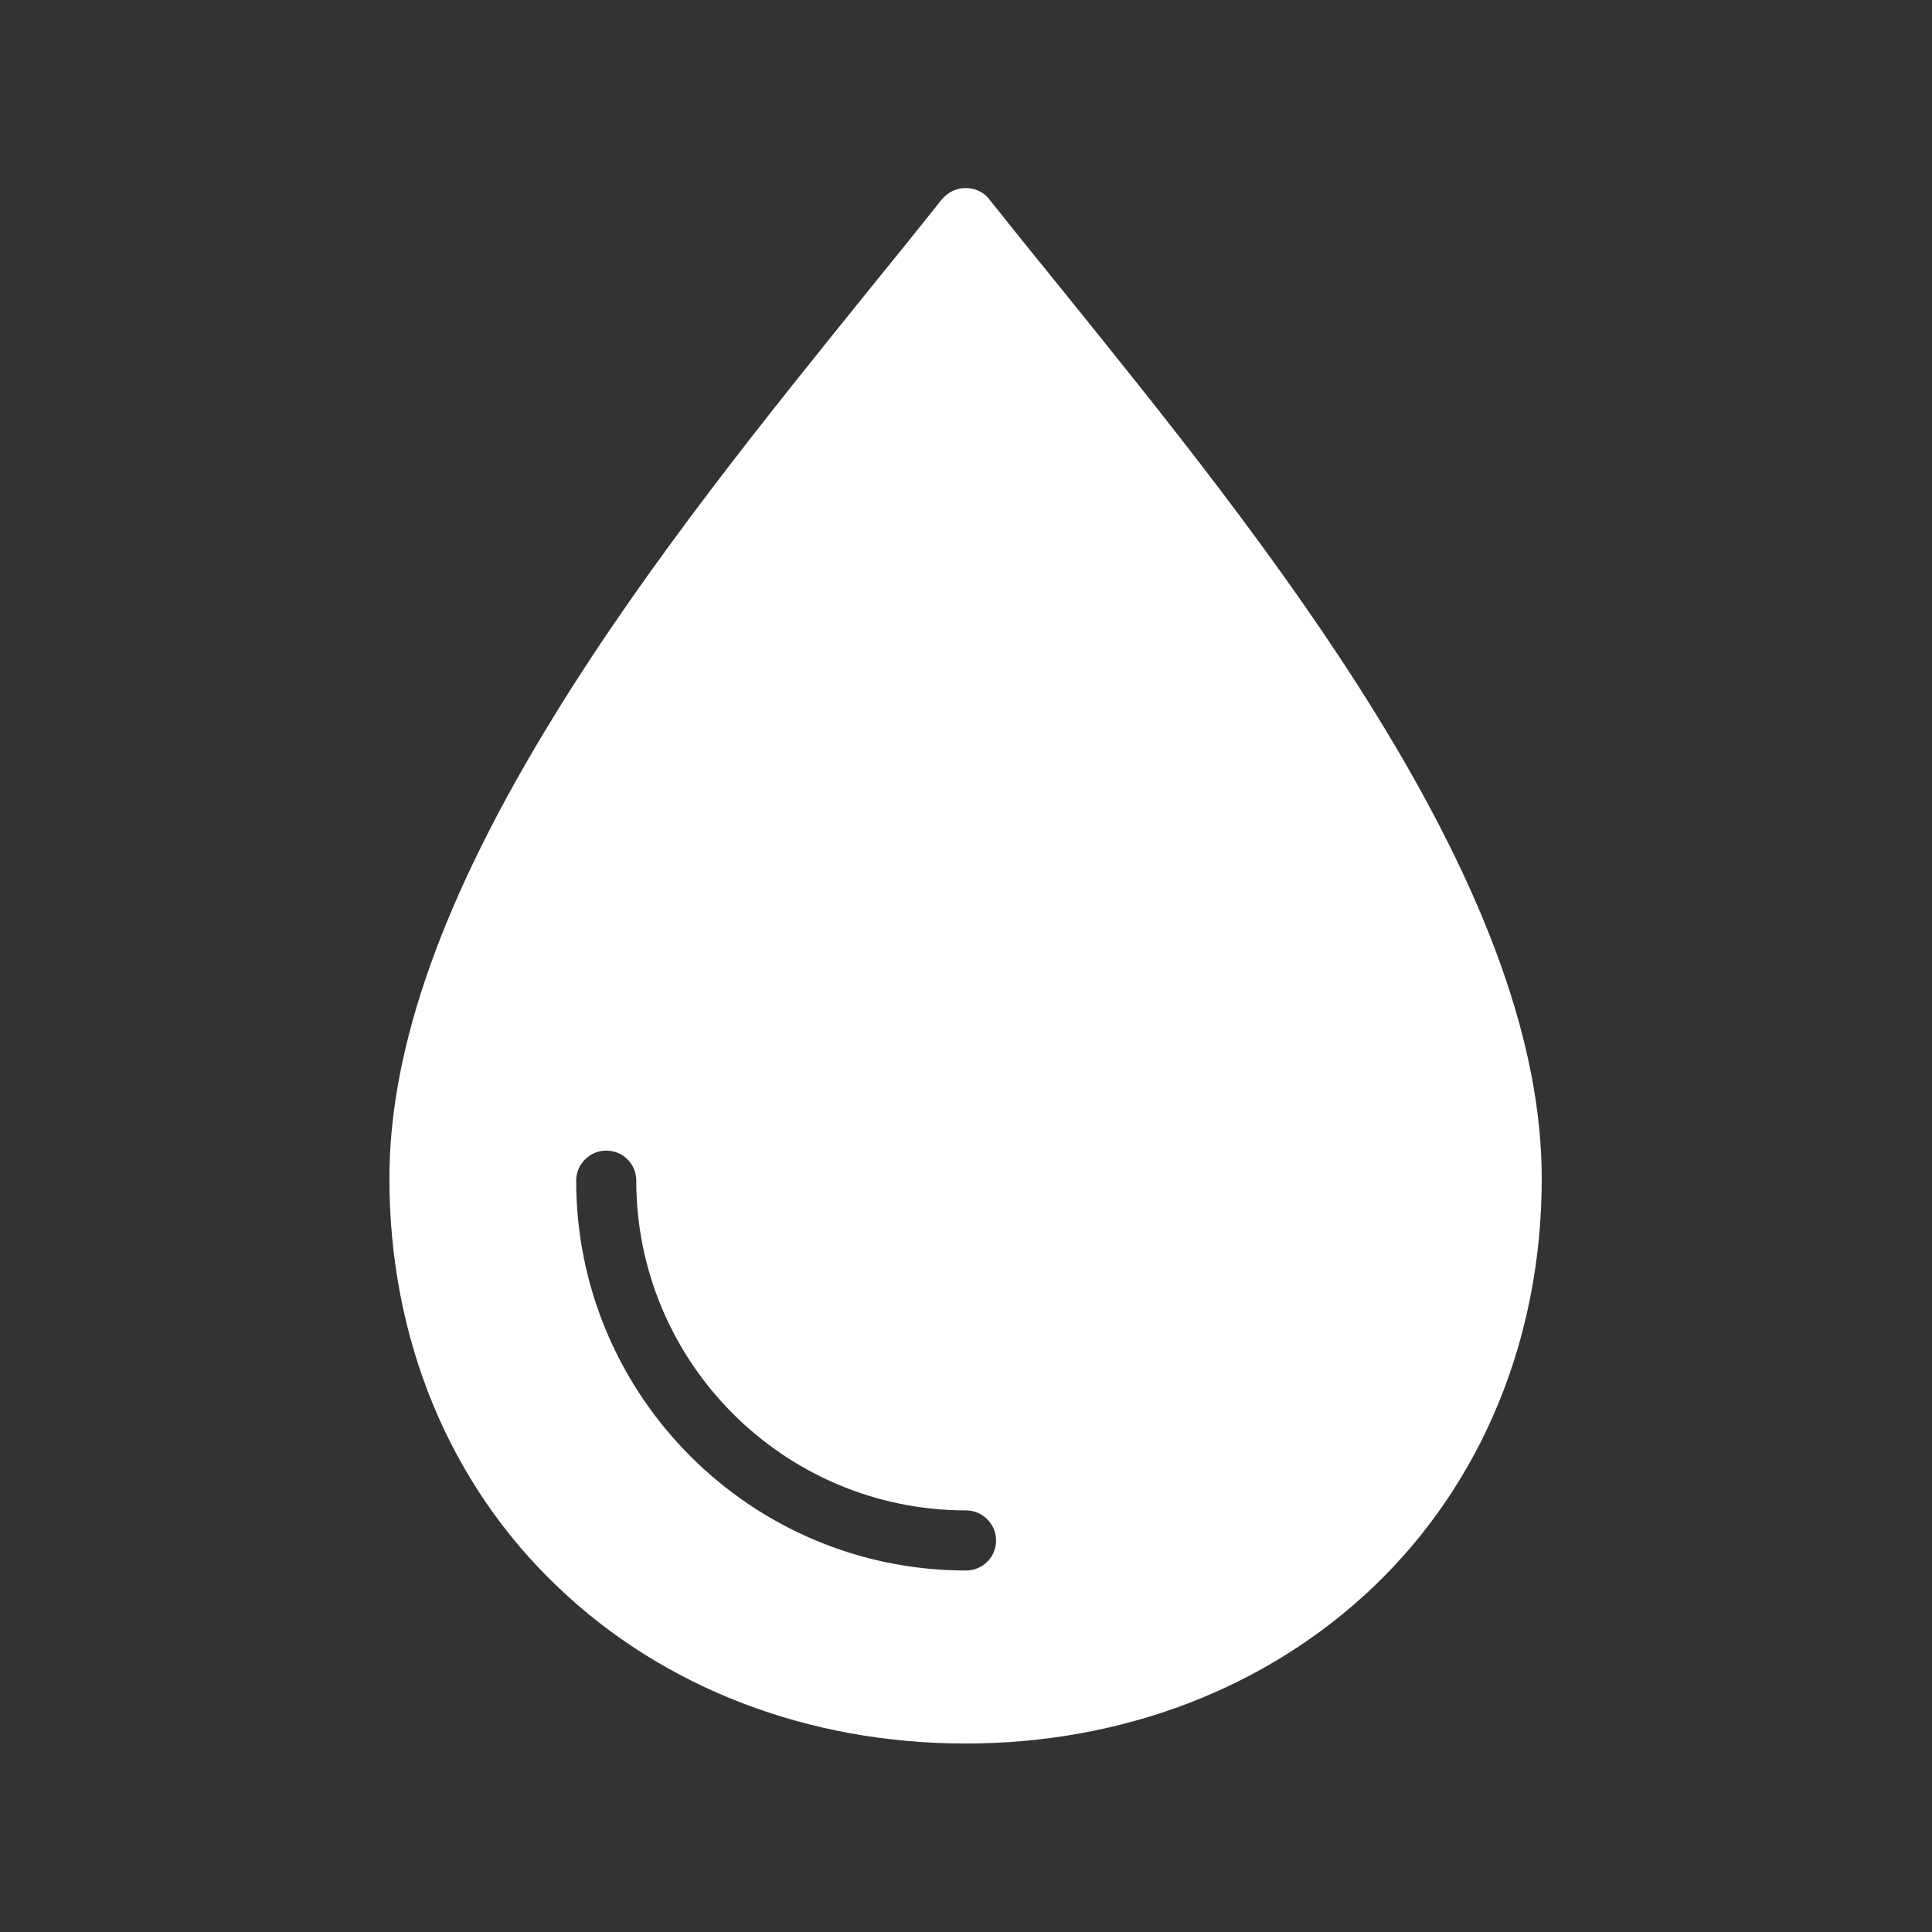 <?xml version="1.0" encoding="UTF-8"?>
<svg id="_圖面" data-name="圖面" xmlns="http://www.w3.org/2000/svg" viewBox="0 0 45 45">
  <rect x="0" y="0" width="45" height="45" fill="#333333" stroke="none"/>
  <defs>
    <style>
      .cls-1 {
        fill: #fff;
      }
    </style>
  </defs>
  <path class="cls-1" d="M32.04,16.62c-2.2-3.56-4.96-6.97-7.39-9.98-.57-.7-1.1-1.36-1.61-2-.13-.17-.33-.26-.55-.26s-.41.1-.55.26c-.5.63-1.04,1.3-1.61,2-2.43,3.01-5.19,6.41-7.39,9.98-2.6,4.21-3.87,7.75-3.87,10.83,0,3.73,1.39,7.11,3.93,9.52,2.46,2.35,5.83,3.64,9.49,3.64s7.02-1.29,9.49-3.64c2.53-2.41,3.93-5.79,3.93-9.52,0-3.08-1.27-6.62-3.87-10.83ZM22.5,36.58c-5.01,0-9.08-4.07-9.08-9.08,0-.38.31-.7.7-.7s.7.31.7.7c0,4.24,3.45,7.68,7.68,7.68.38,0,.7.31.7.7s-.31.7-.7.7Z"/>
</svg>